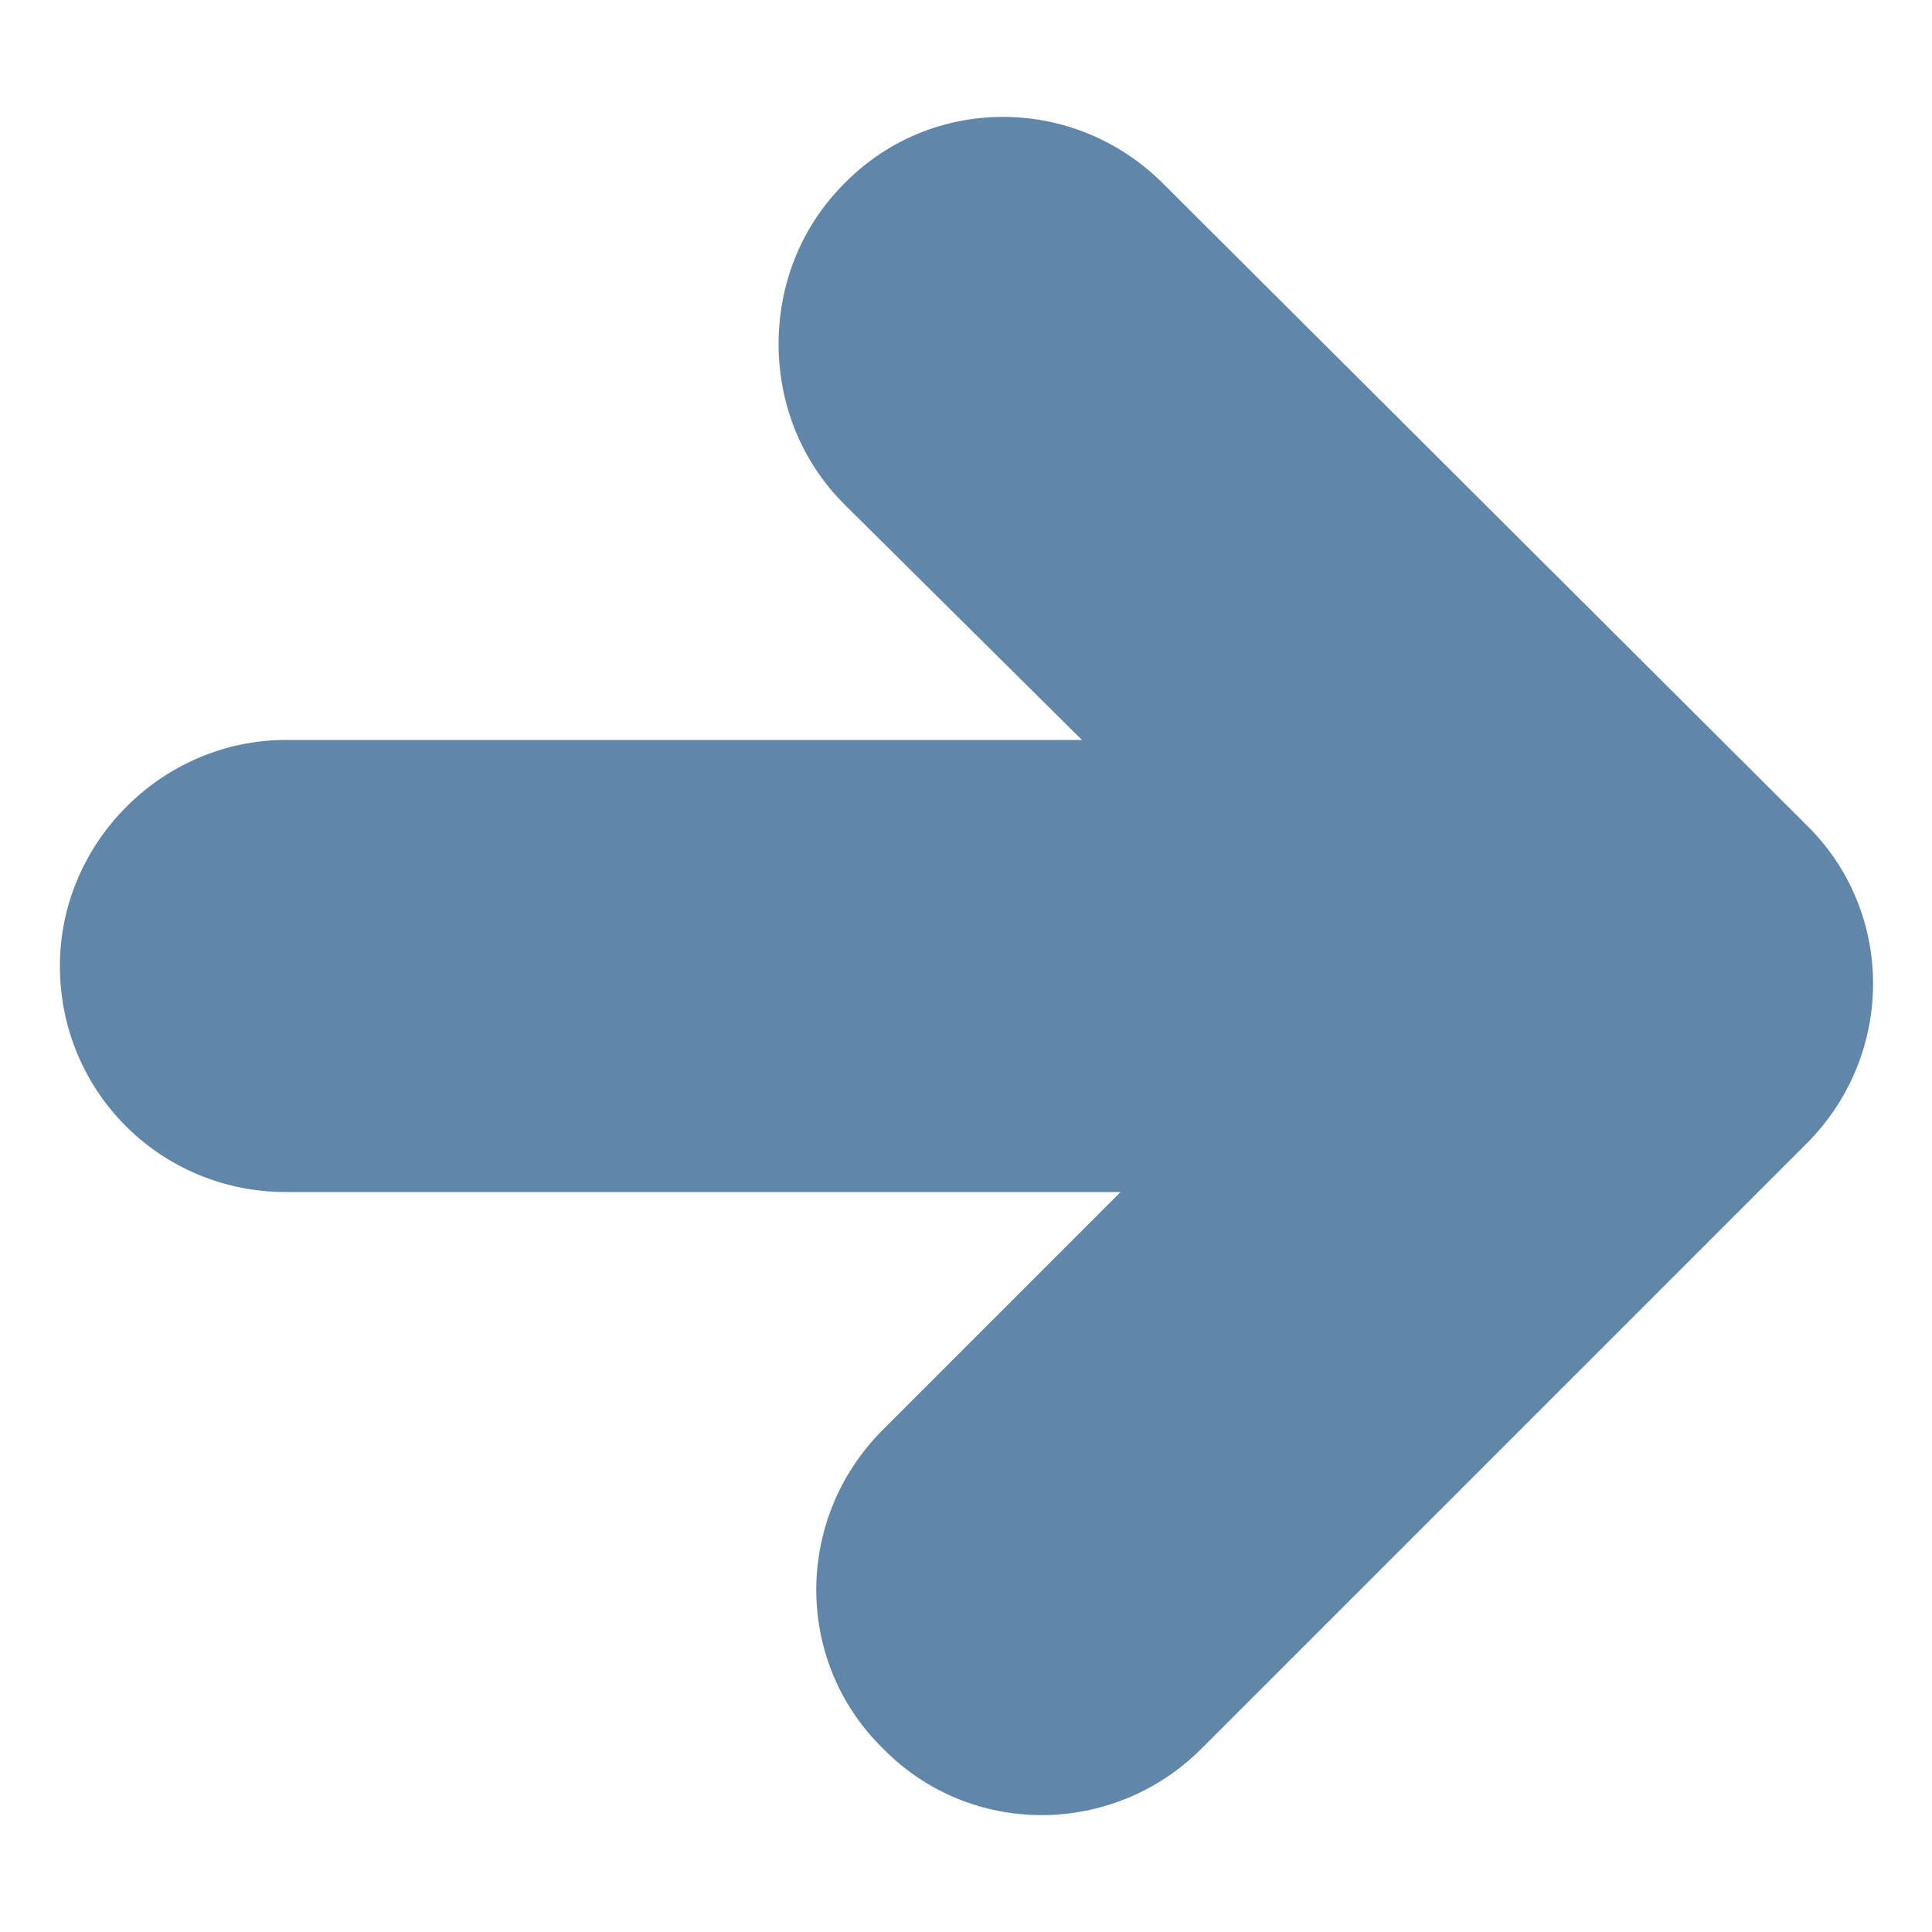 <?xml version="1.0" encoding="utf-8"?>
<!-- Generator: Adobe Illustrator 27.0.1, SVG Export Plug-In . SVG Version: 6.00 Build 0)  -->
<svg version="1.1" id="Layer_1" xmlns="http://www.w3.org/2000/svg" xmlns:xlink="http://www.w3.org/1999/xlink" x="0px" y="0px"
	 viewBox="0 0 100 100" style="enable-background:new 0 0 100 100;" xml:space="preserve">
<style type="text/css">
	.st0{fill:#6086AA;}
</style>
<path class="st0" d="M62.2,90.5l31.3-31.3c4.6-4.6,4.6-12,0-16.5L60.2,9.5c-4.6-4.6-12-4.6-16.5,0c-2.3,2.3-3.4,5.3-3.4,8.3
	s1.1,6,3.4,8.3L56,38.3H14.8C8.4,38.3,3.1,43.6,3.1,50c0,6.5,5.2,11.7,11.7,11.7H58L45.7,74c-4.6,4.6-4.6,12,0,16.5
	C50.2,95.1,57.6,95.1,62.2,90.5z"/>
</svg>
